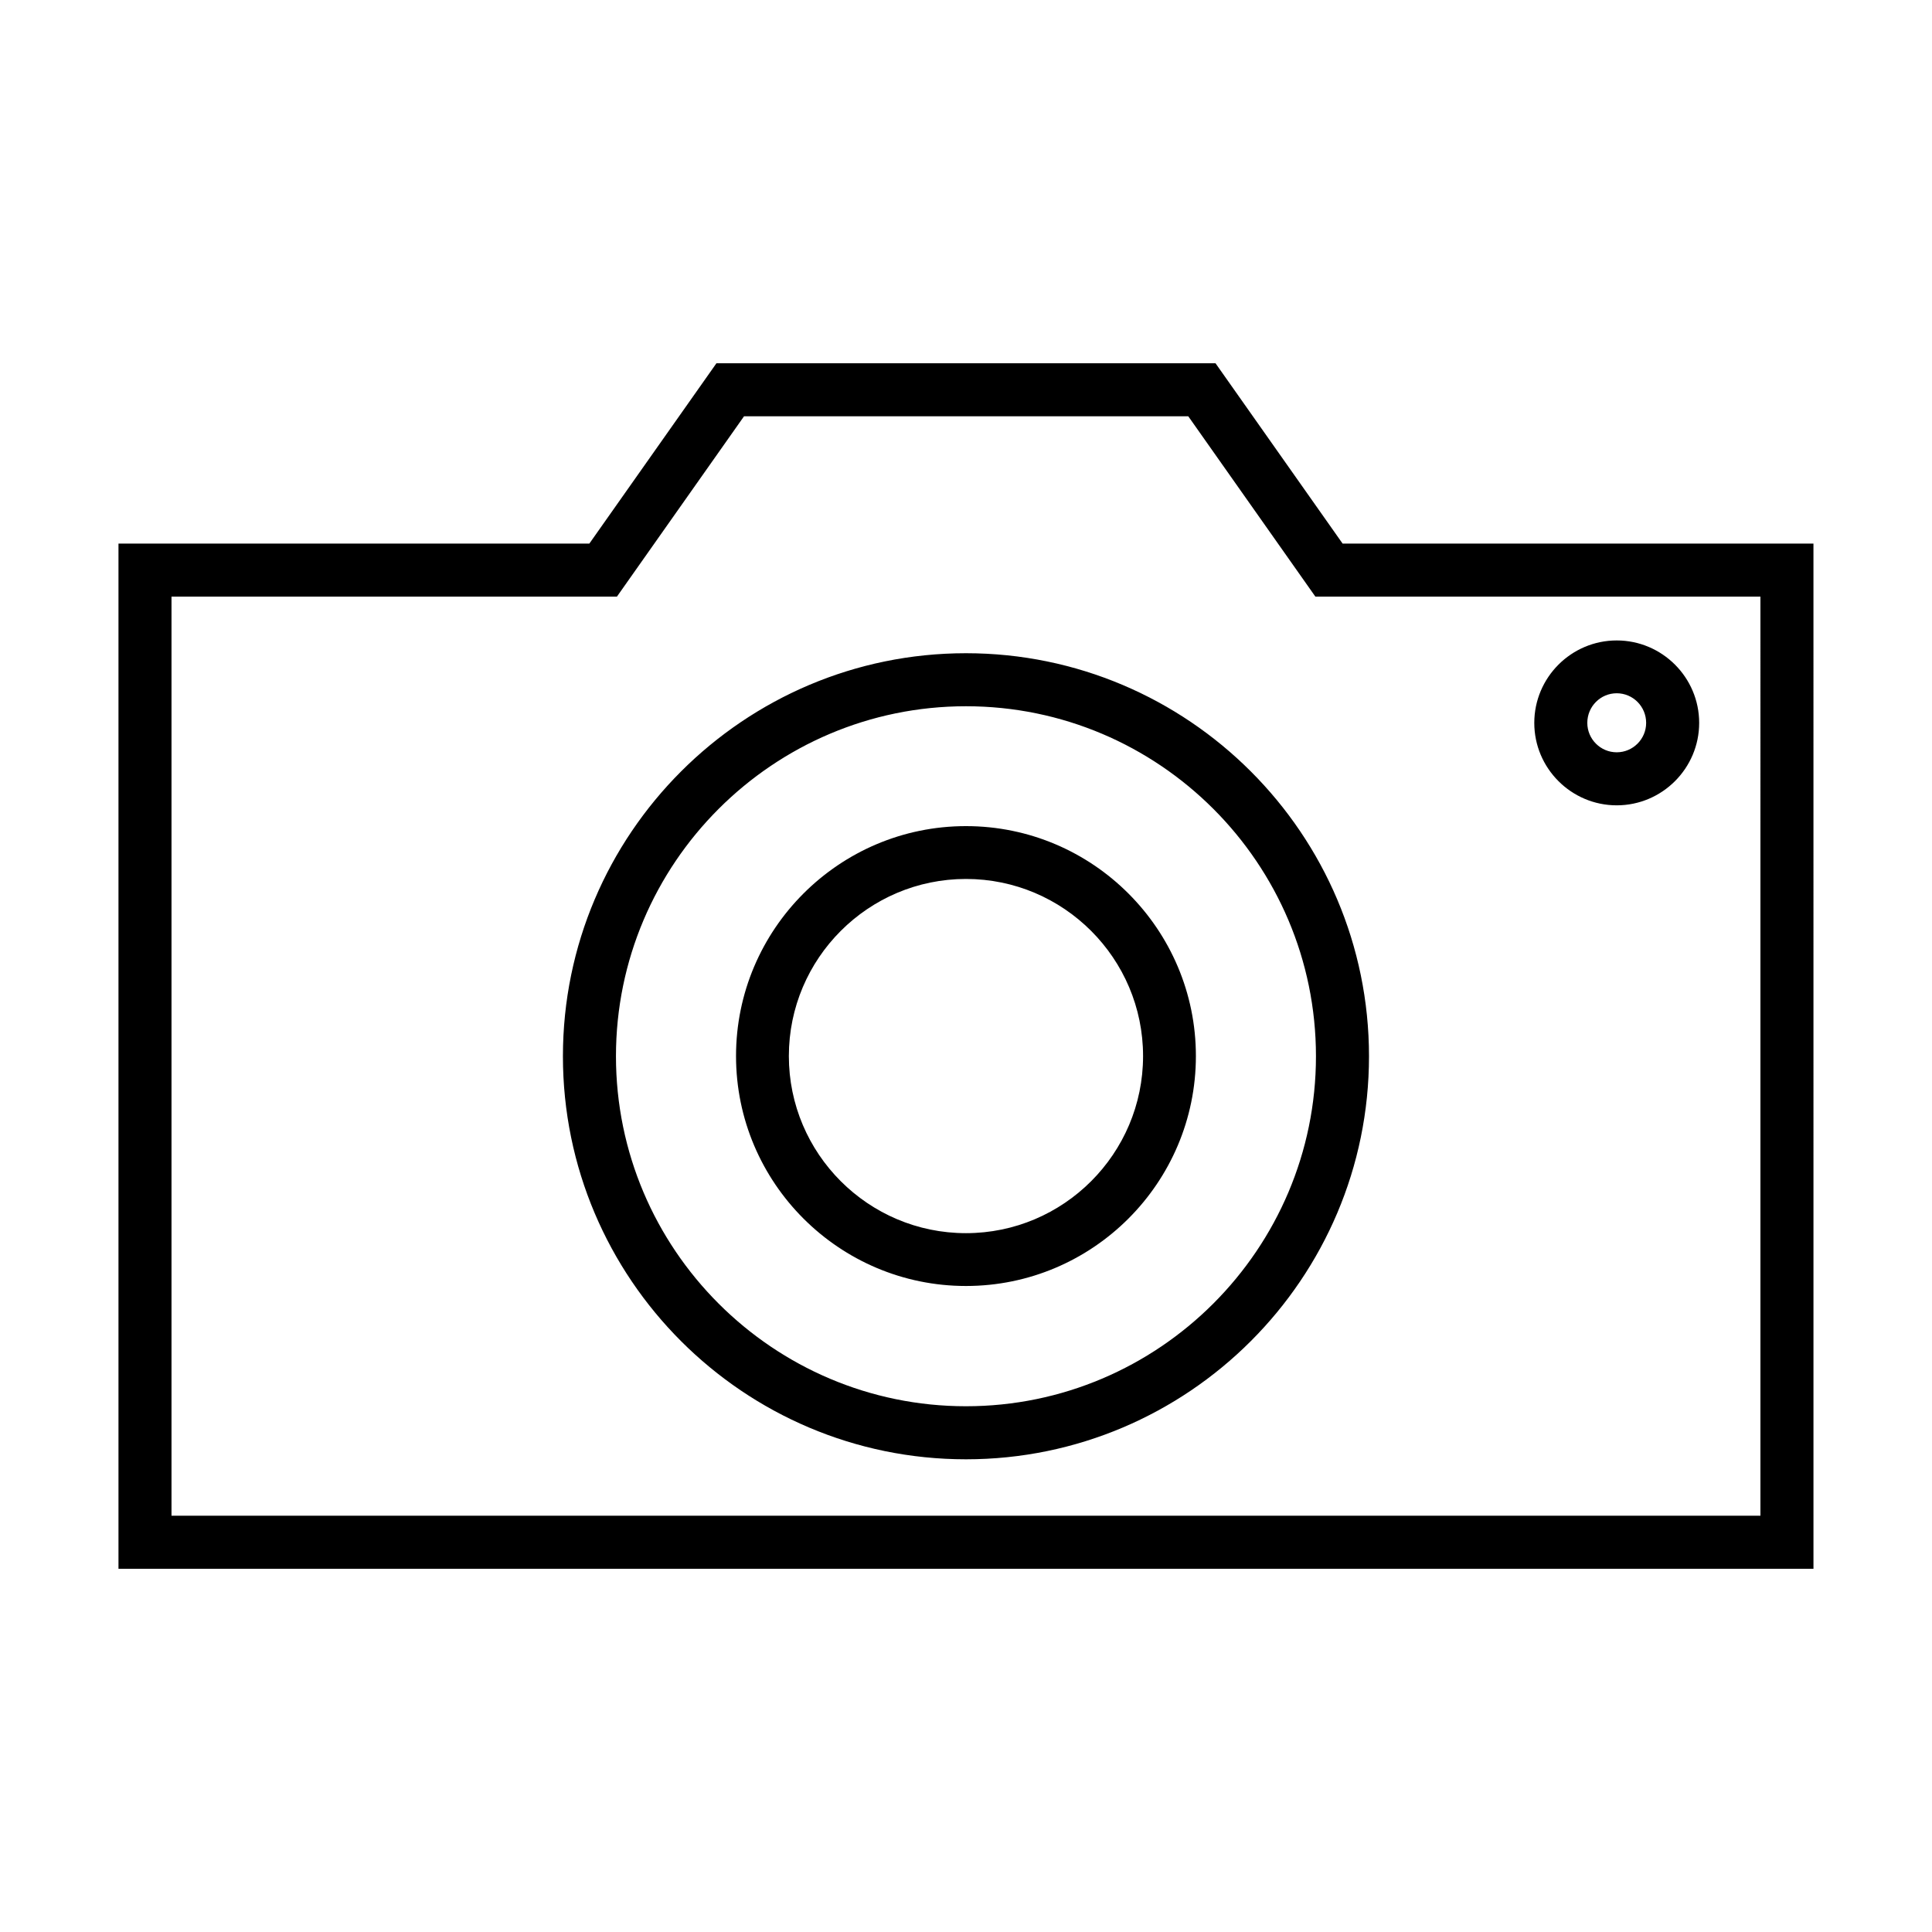 <?xml version="1.0" encoding="UTF-8"?>
<!-- Uploaded to: SVG Repo, www.svgrepo.com, Generator: SVG Repo Mixer Tools -->
<svg fill="#000000" width="800px" height="800px" version="1.1" viewBox="144 144 512 512" xmlns="http://www.w3.org/2000/svg">
 <path d="m499.8 288.05-33.676-47.781h-132.26l-33.676 47.781h-124.79v271.69h449.19l-0.004-271.69zm110.73 257.63h-421.08v-243.58h118.05l33.676-47.781h117.73l33.676 47.781h117.95zm-210.54-228.57c-58.867 0-106.81 47.887-106.81 106.81 0 58.918 47.887 106.81 106.81 106.81 58.867 0 106.81-47.887 106.81-106.81-0.004-58.922-47.945-106.81-106.81-106.81zm0 199.56c-51.125 0-92.754-41.629-92.754-92.754s41.629-92.754 92.754-92.754c51.176 0 92.754 41.629 92.754 92.754 0 51.121-41.633 92.754-92.754 92.754zm0-153.74c-33.621 0-60.934 27.363-60.934 60.934 0 33.621 27.363 60.934 60.934 60.934 33.621 0 60.934-27.363 60.934-60.934 0-33.57-27.312-60.934-60.934-60.934zm0 107.87c-25.879 0-46.934-21.055-46.934-46.934 0-25.879 21.055-46.934 46.934-46.934s46.934 21.055 46.934 46.934c0 25.879-21.055 46.934-46.934 46.934zm172.46-113.38c12.039 0 21.848-9.812 21.848-21.848 0-12.039-9.812-21.848-21.848-21.848-12.039 0-21.848 9.812-21.848 21.848-0.004 12.035 9.809 21.848 21.848 21.848zm0-29.699c4.297 0 7.797 3.5 7.797 7.848 0 4.297-3.5 7.797-7.797 7.797-4.297 0-7.797-3.5-7.797-7.797 0-4.348 3.5-7.848 7.797-7.848z"/>
</svg>